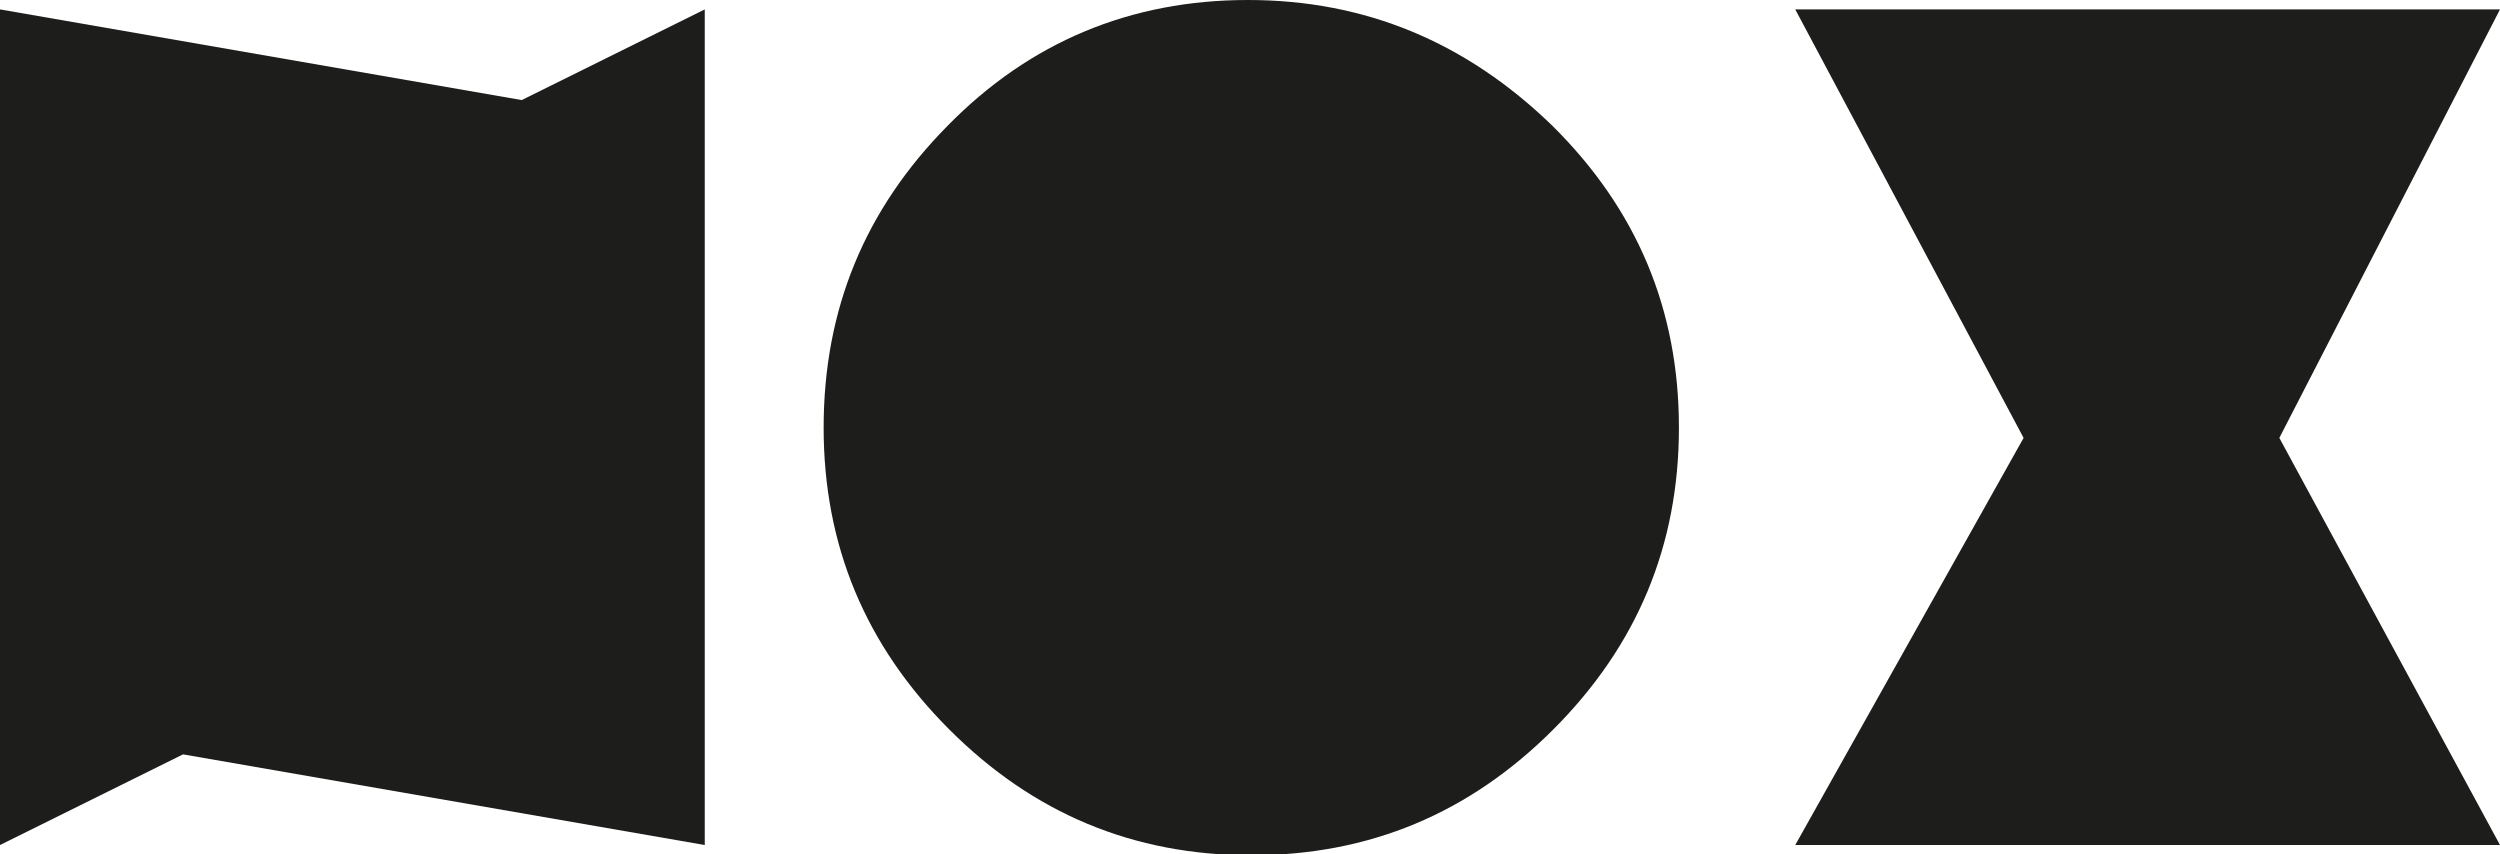 <?xml version="1.0" encoding="UTF-8"?>
<svg id="katman_2" xmlns="http://www.w3.org/2000/svg" version="1.1" viewBox="0 0 292.3 99.9">
  <!-- Generator: Adobe Illustrator 29.0.0, SVG Export Plug-In . SVG Version: 2.1.0 Build 186)  -->
  <defs>
    <style>
      .st0 {
        fill: #1d1d1b;
      }
    </style>
  </defs>
  <g id="katman_1">
    <path class="st0" d="M145.9,0C132.2,0,120.4,4.9,110.8,14.7c-9.7,9.8-14.5,21.5-14.5,35.3s4.9,25.5,14.7,35.3c9.8,9.8,21.5,14.7,35.3,14.7s25.5-4.9,35.3-14.7c9.8-9.8,14.7-21.5,14.7-35.3s-4.9-25.5-14.8-35.3C171.4,4.9,159.6,0,145.9,0"/>
    <polygon class="st0" points="0 1.1 0 14 0 79 0 98.8 21.4 88.2 82.4 98.8 82.4 84 82.4 14.1 82.4 1.1 61 11.7 0 1.1"/>
    <polygon class="st0" points="292.3 1.1 209.9 1.1 236.6 51.2 209.9 98.8 292.3 98.8 266.5 51.2 292.3 1.1"/>
  </g>
</svg>